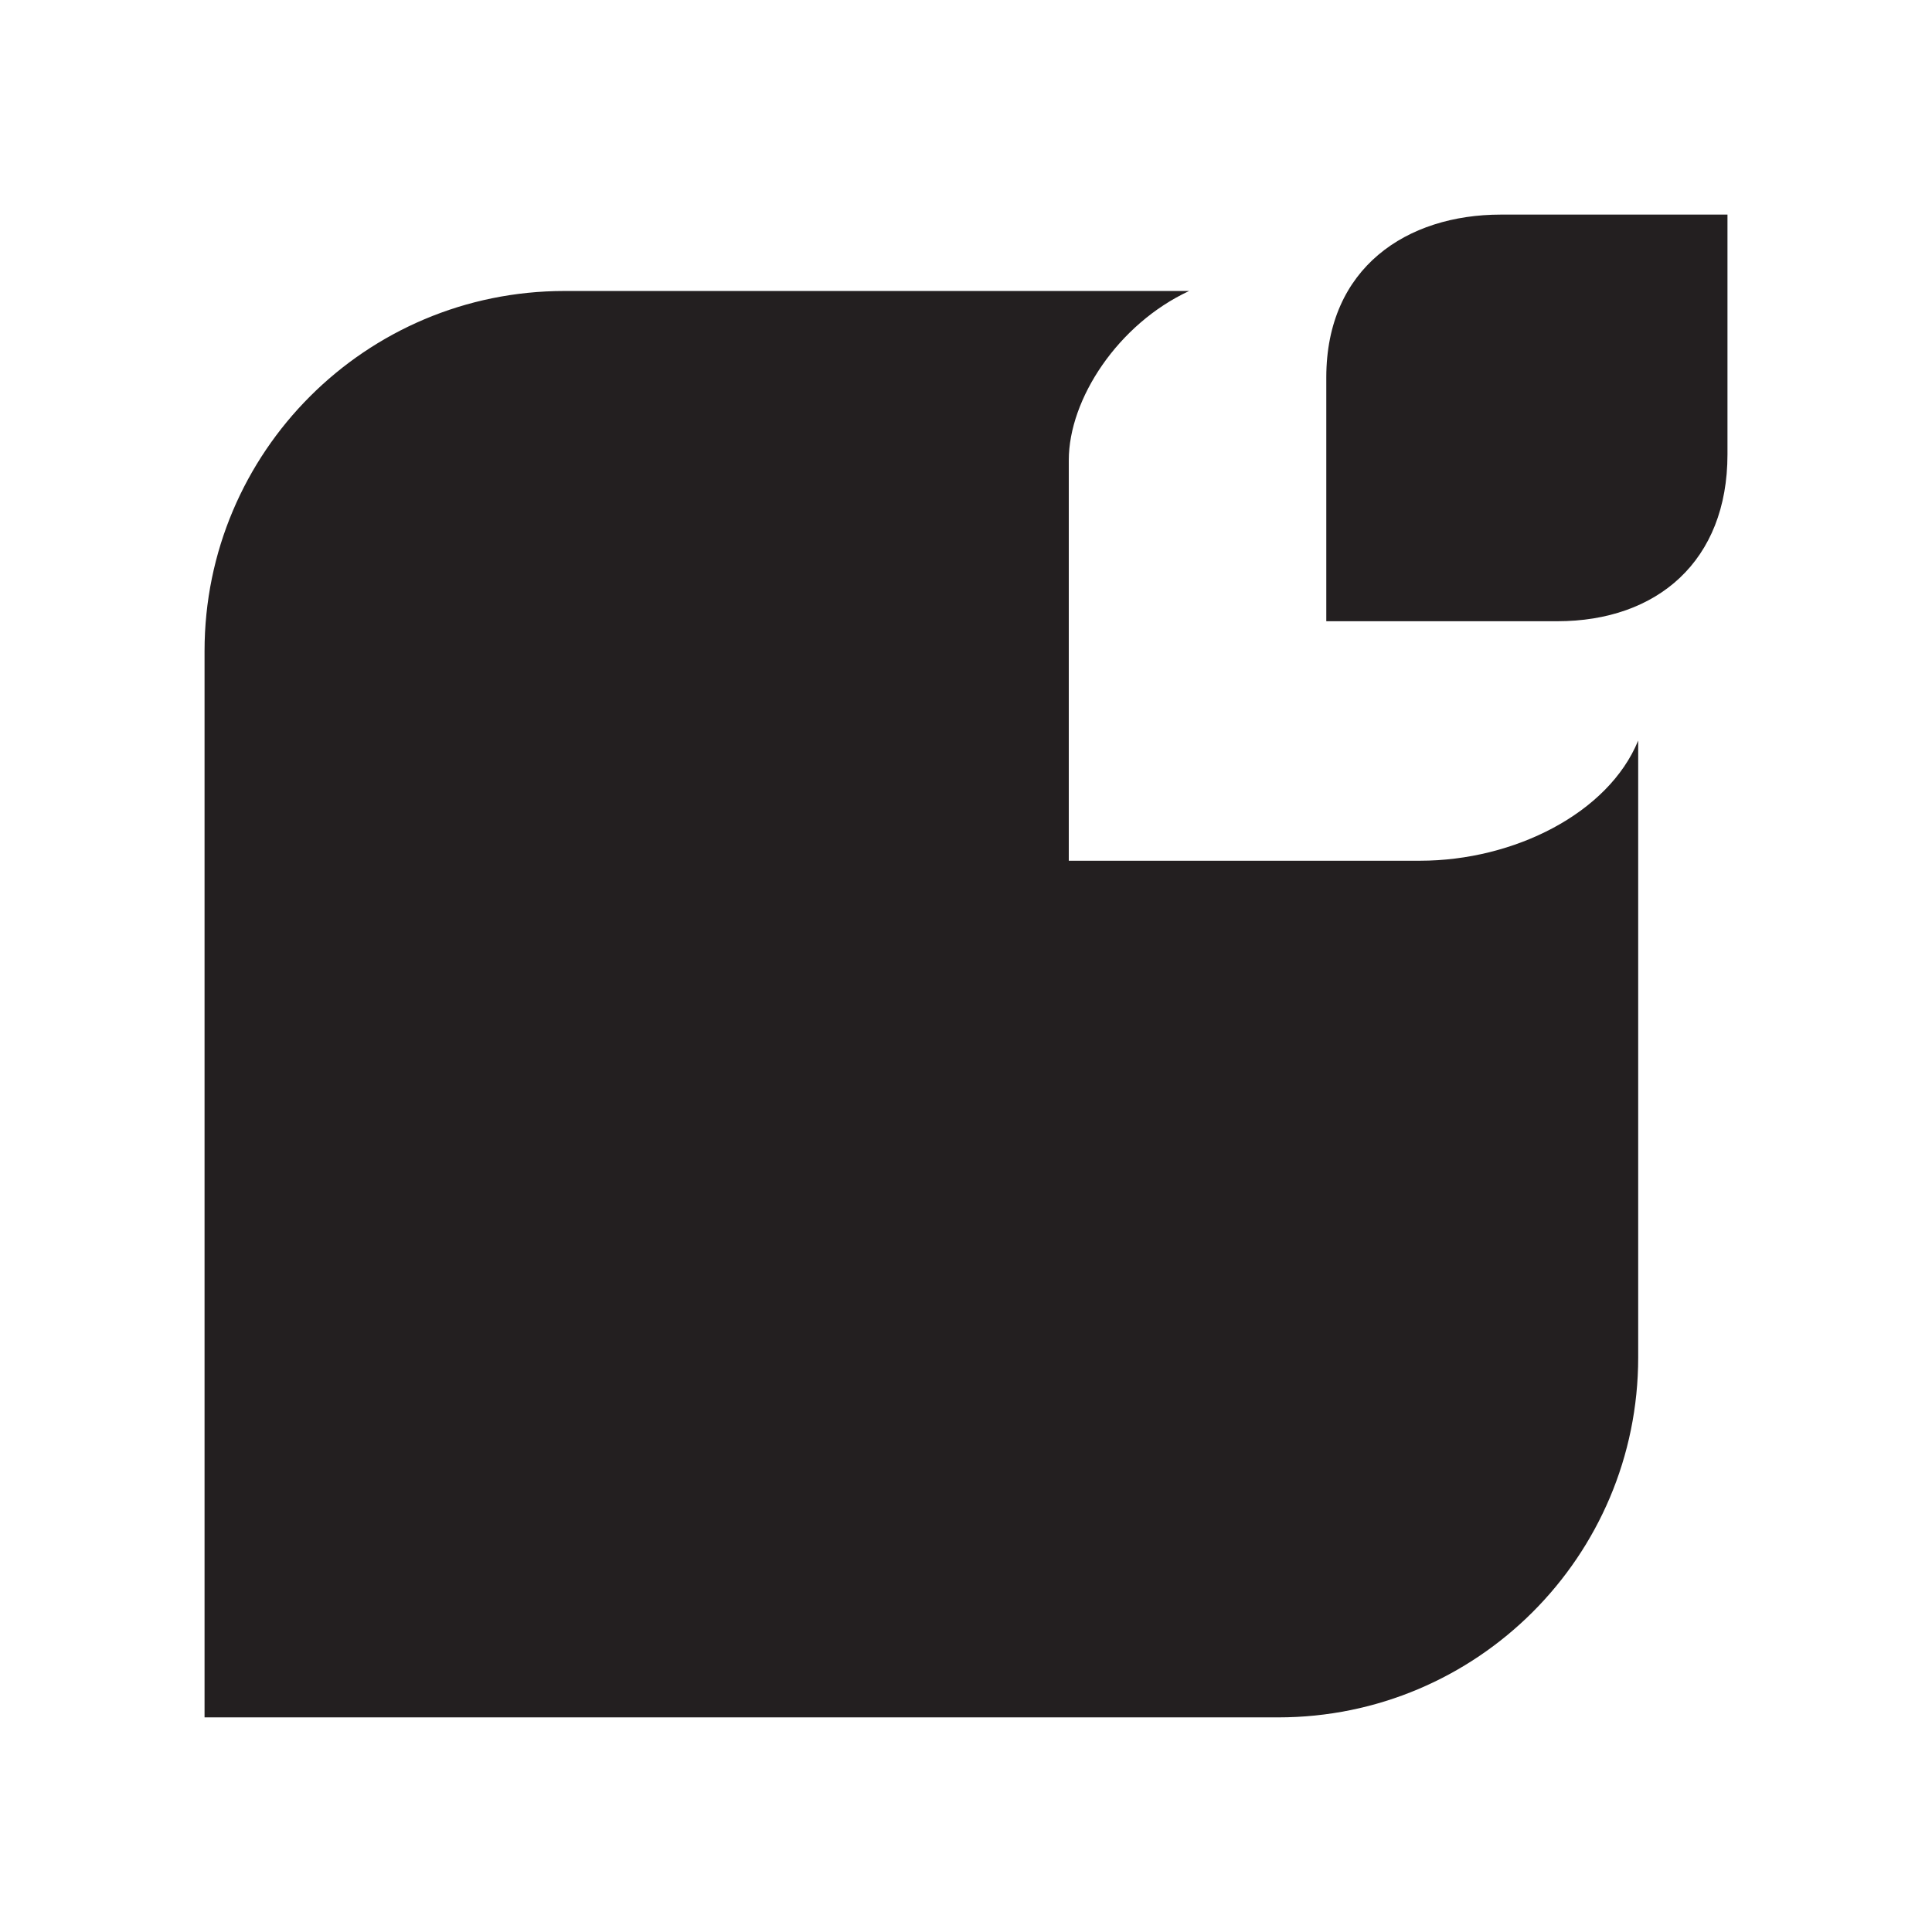 <svg xmlns="http://www.w3.org/2000/svg" id="Layer_1" viewBox="0 0 800 800"><path d="M587.99,356.41h-145.43v-165.83c0-25.35,20.4-56.41,49.84-70.09H233.75c-82.32,0-149.05,66.74-149.05,149.06v441.58h444.59c82.32,0,149.05-66.74,149.05-149.05v-255.43c-12.34,30.13-51.49,49.76-90.34,49.76h-.01ZM621.46,88.86c-38.88,0-72.27,21.91-72.27,67.42v100.96h95.61c41.49,0,70.51-24.99,70.51-69.07v-99.32h-93.85v.01Z" fill="#231f20"></path></svg>
